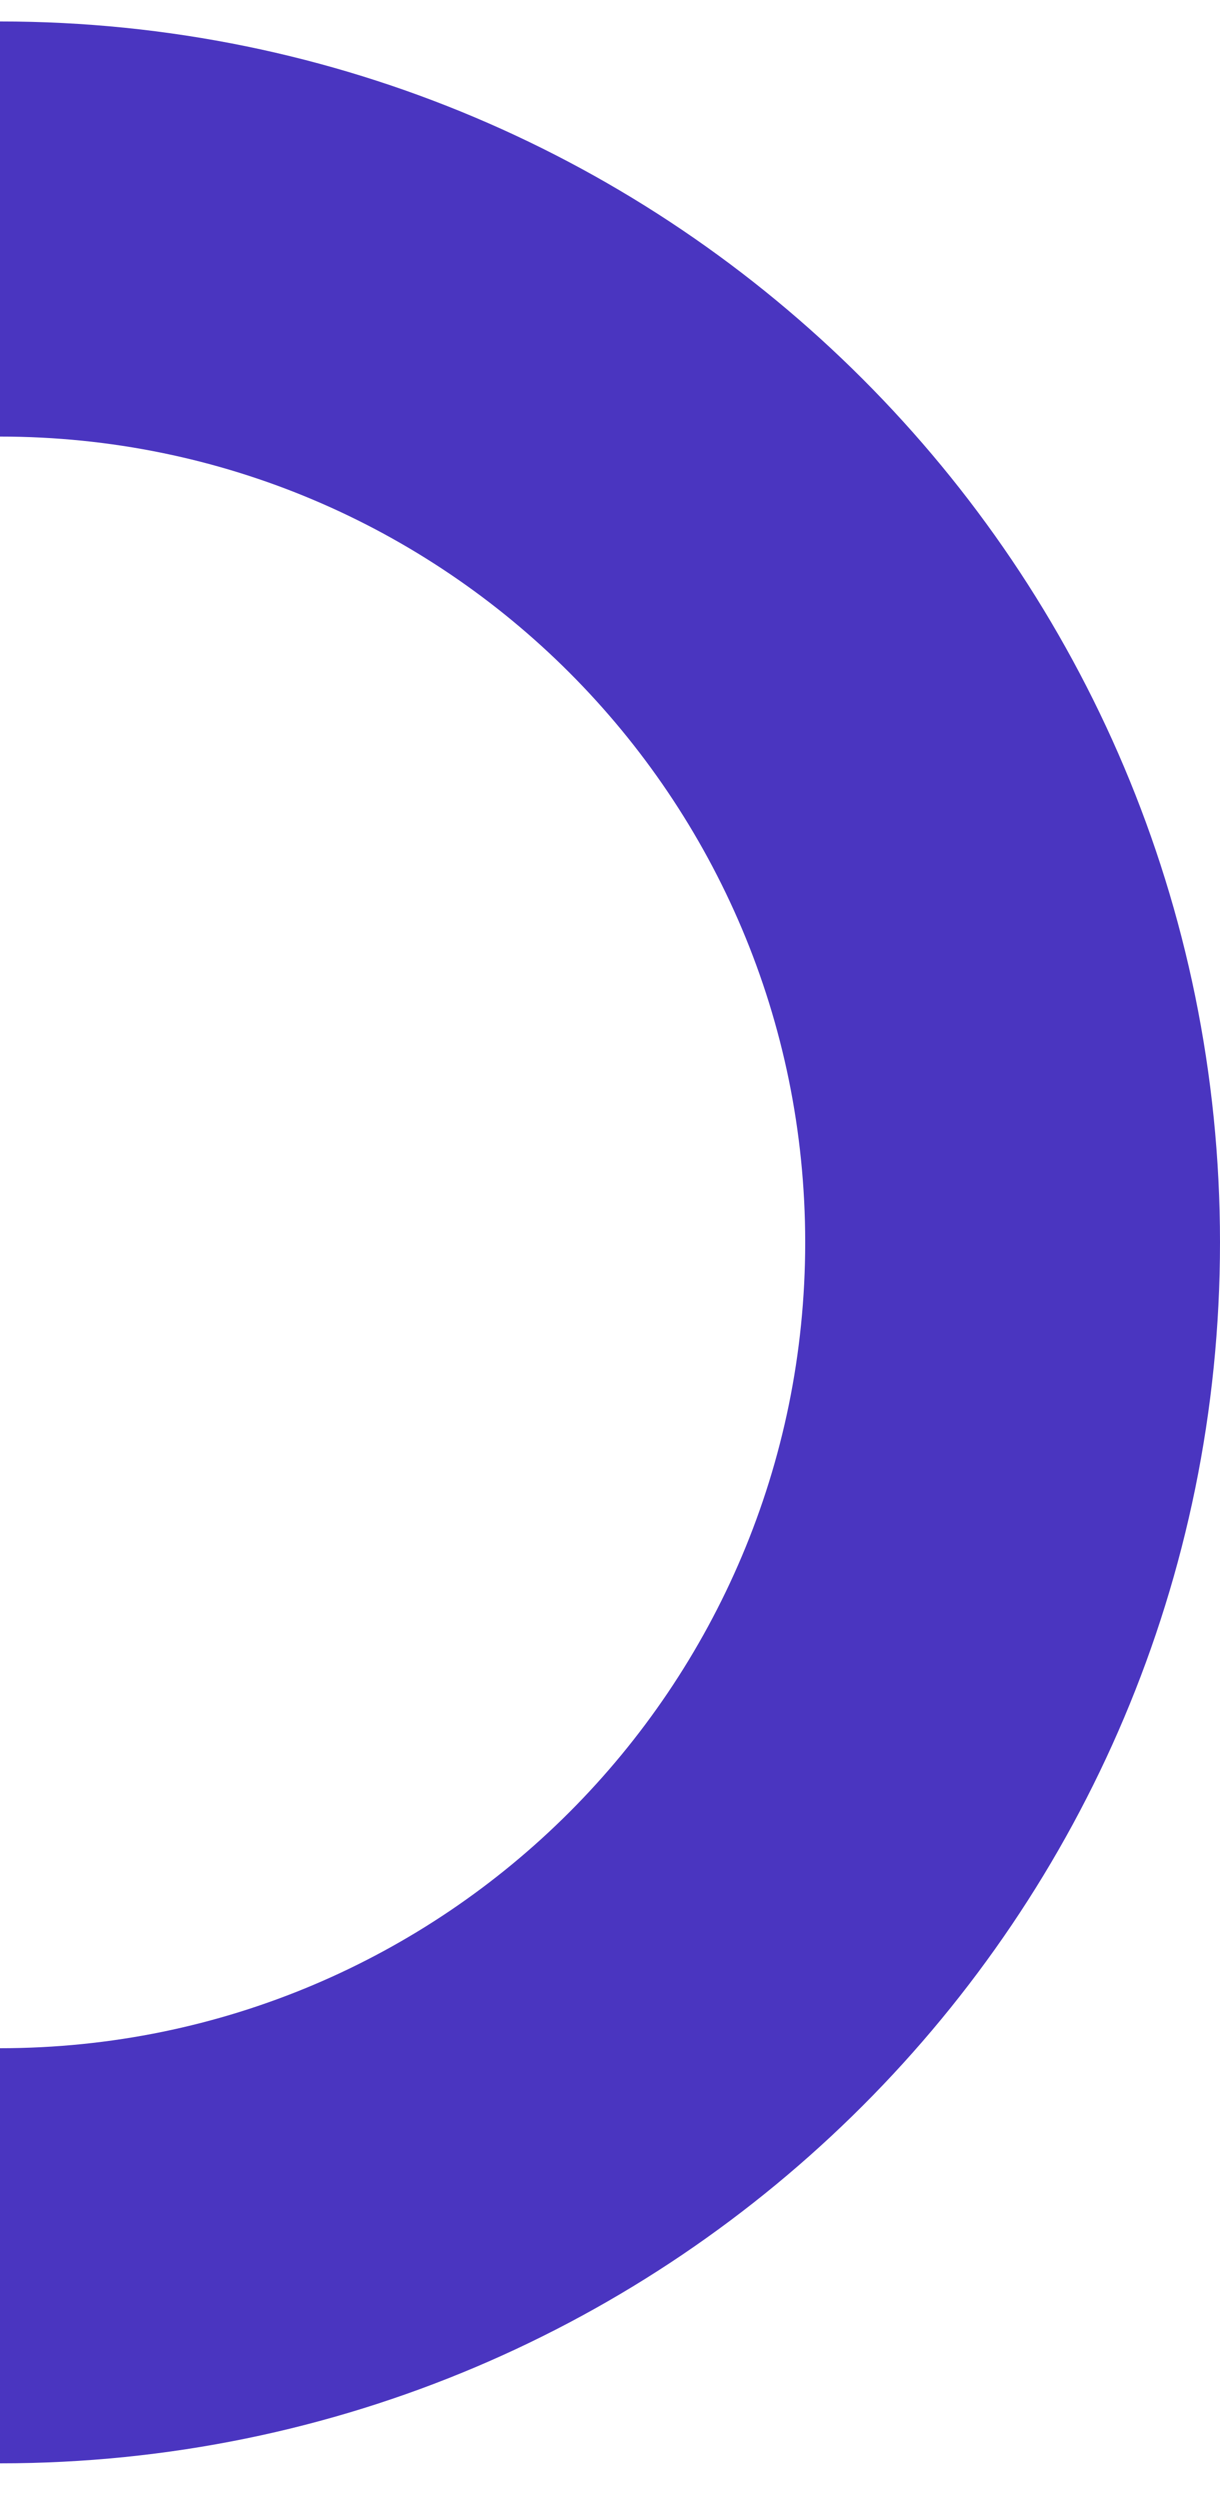 <svg xmlns="http://www.w3.org/2000/svg" width="21" height="43" viewBox="0 0 21 43" fill="none"><path d="M0 7.509C7.655 7.509 13.86 13.714 13.86 21.369C13.86 29.024 7.655 35.229 0 35.229V42.369C11.599 42.369 21 32.968 21 21.369C21 9.77 11.599 0.369 0 0.369V7.509Z" fill="#4A35C0"></path></svg>